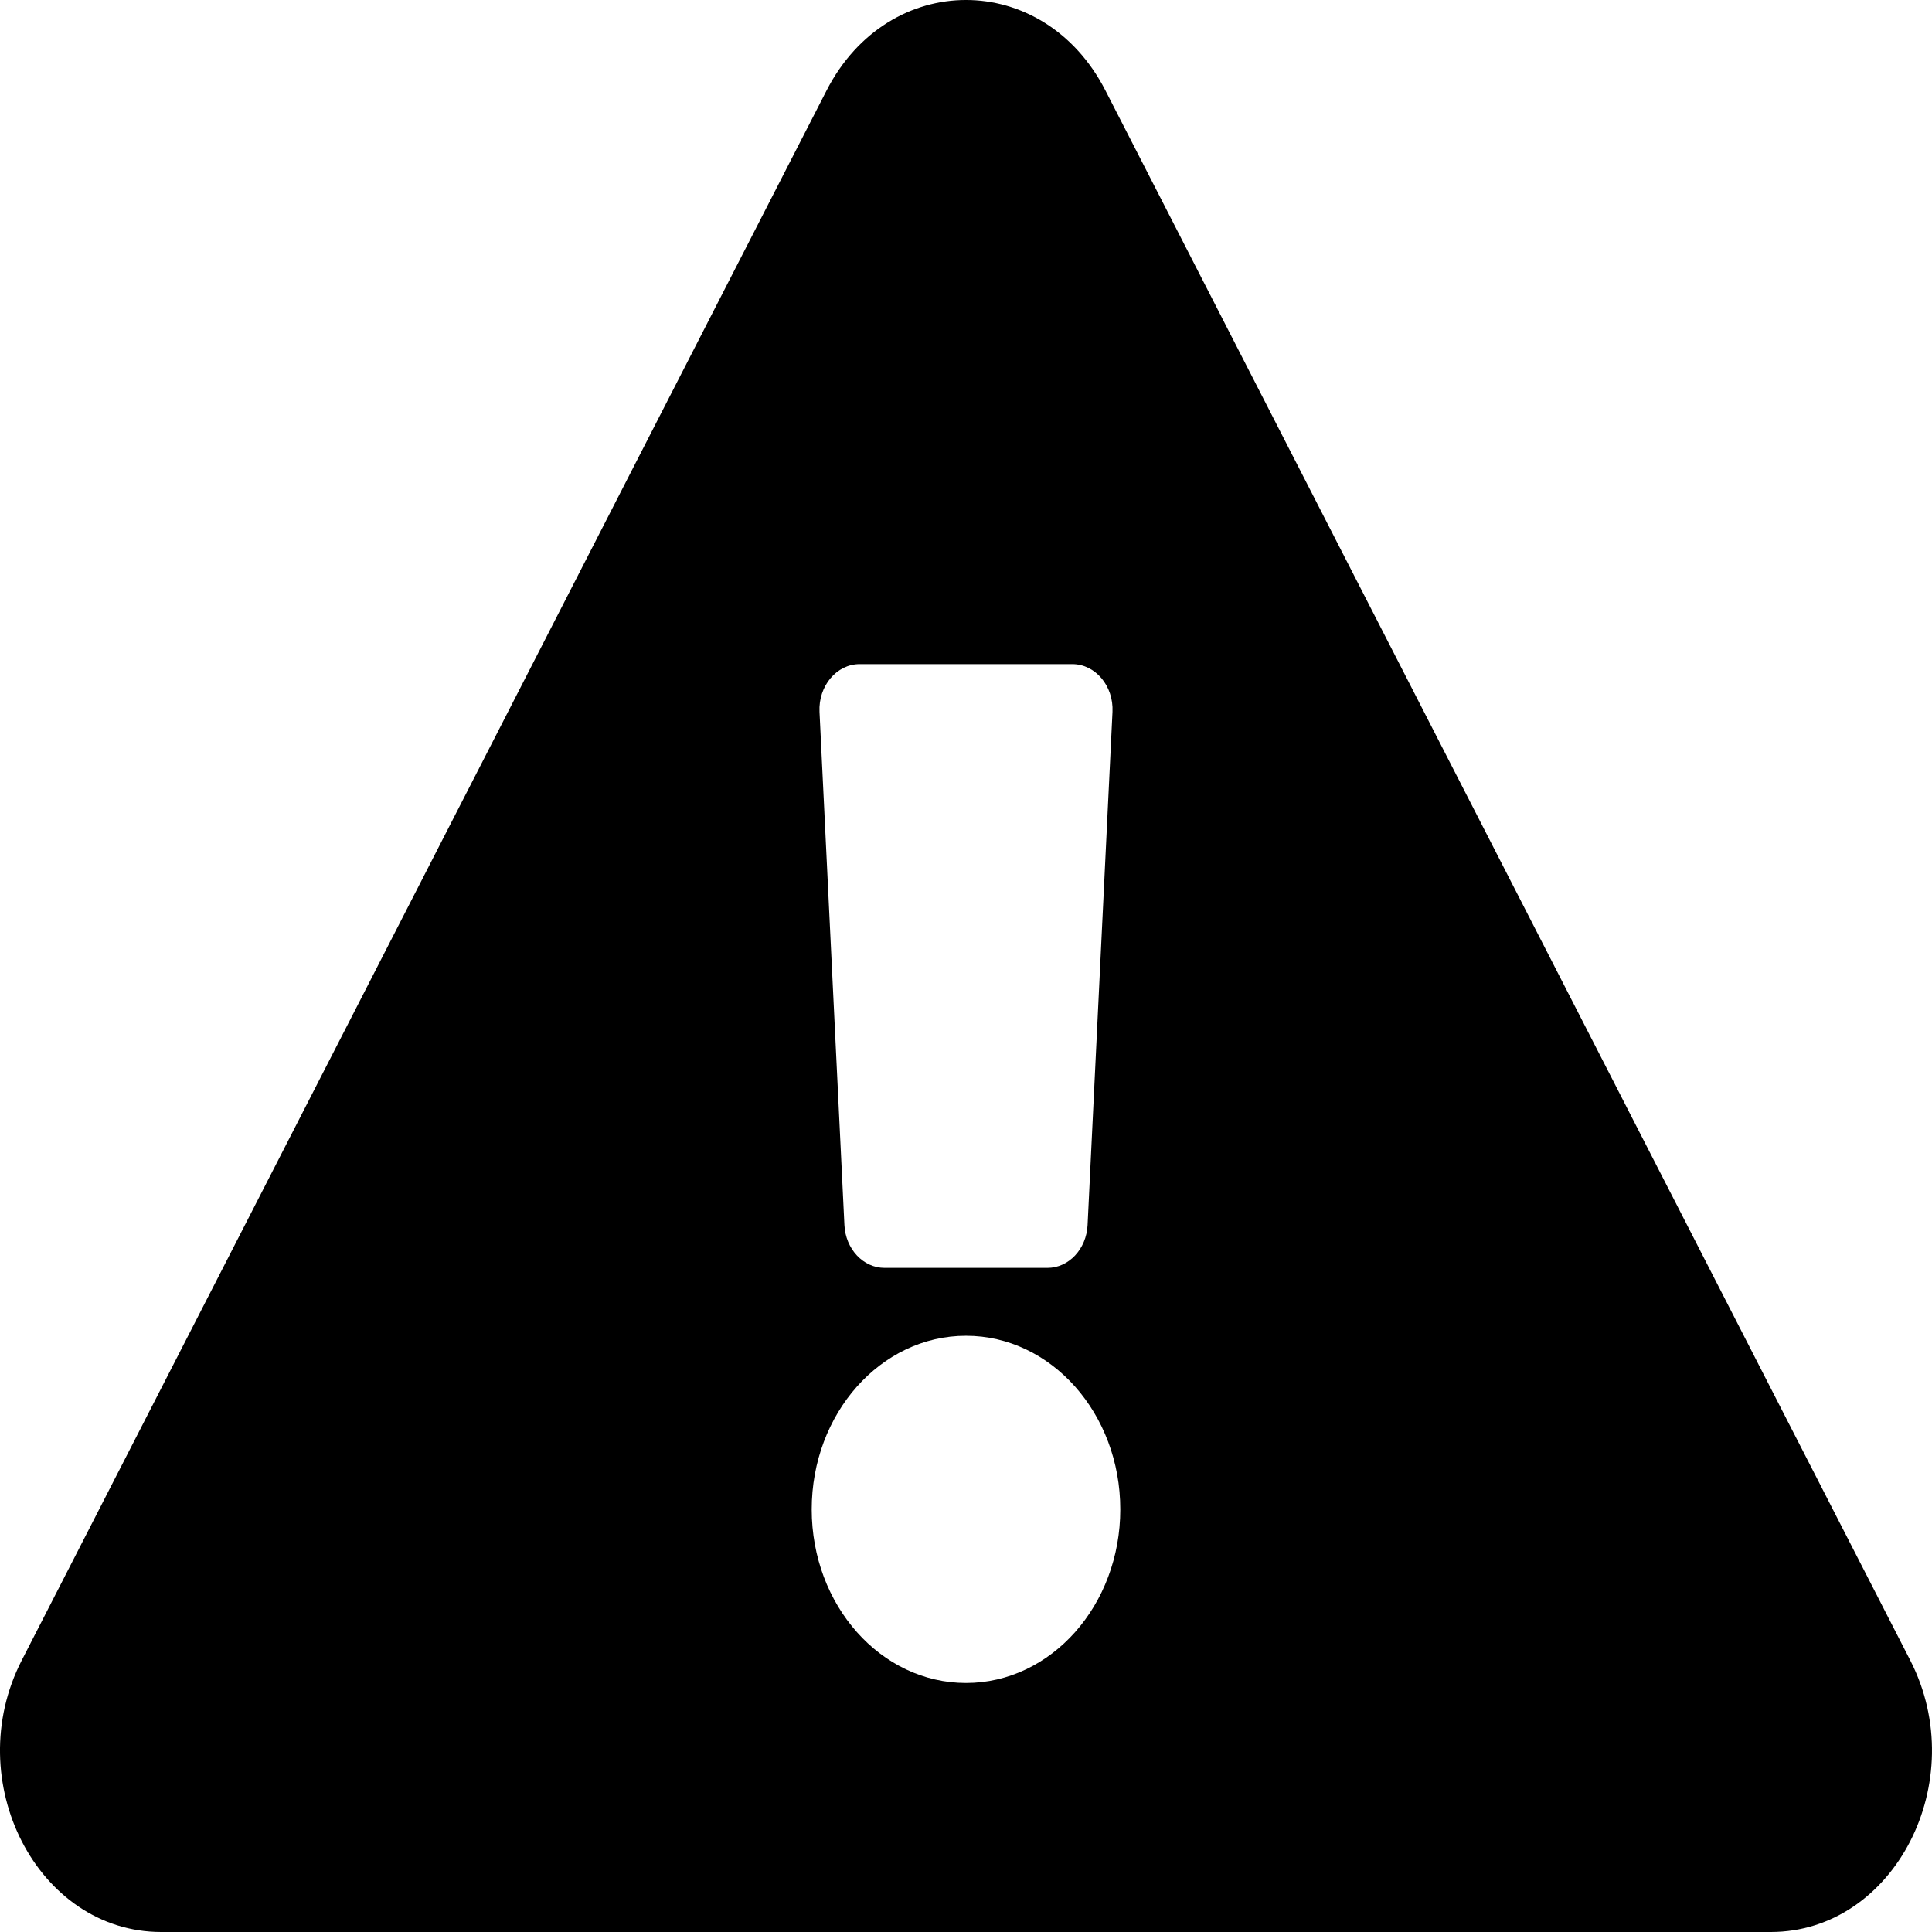<svg width="28" height="28" viewBox="0 0 28 28" fill="none" xmlns="http://www.w3.org/2000/svg">
<path d="M27.685 24.063C28.582 25.813 27.456 28 25.664 28H2.336C0.54 28 -0.581 25.809 0.315 24.063L11.979 1.312C12.877 -0.439 15.125 -0.436 16.021 1.312L27.685 24.063ZM14 19.359C12.765 19.359 11.764 20.486 11.764 21.875C11.764 23.264 12.765 24.391 14 24.391C15.235 24.391 16.236 23.264 16.236 21.875C16.236 20.486 15.235 19.359 14 19.359ZM11.877 10.317L12.238 17.755C12.255 18.102 12.51 18.375 12.82 18.375H15.18C15.49 18.375 15.745 18.102 15.762 17.755L16.123 10.317C16.141 9.941 15.875 9.625 15.54 9.625H12.459C12.125 9.625 11.859 9.941 11.877 10.317Z" fill="black"/>
</svg>
